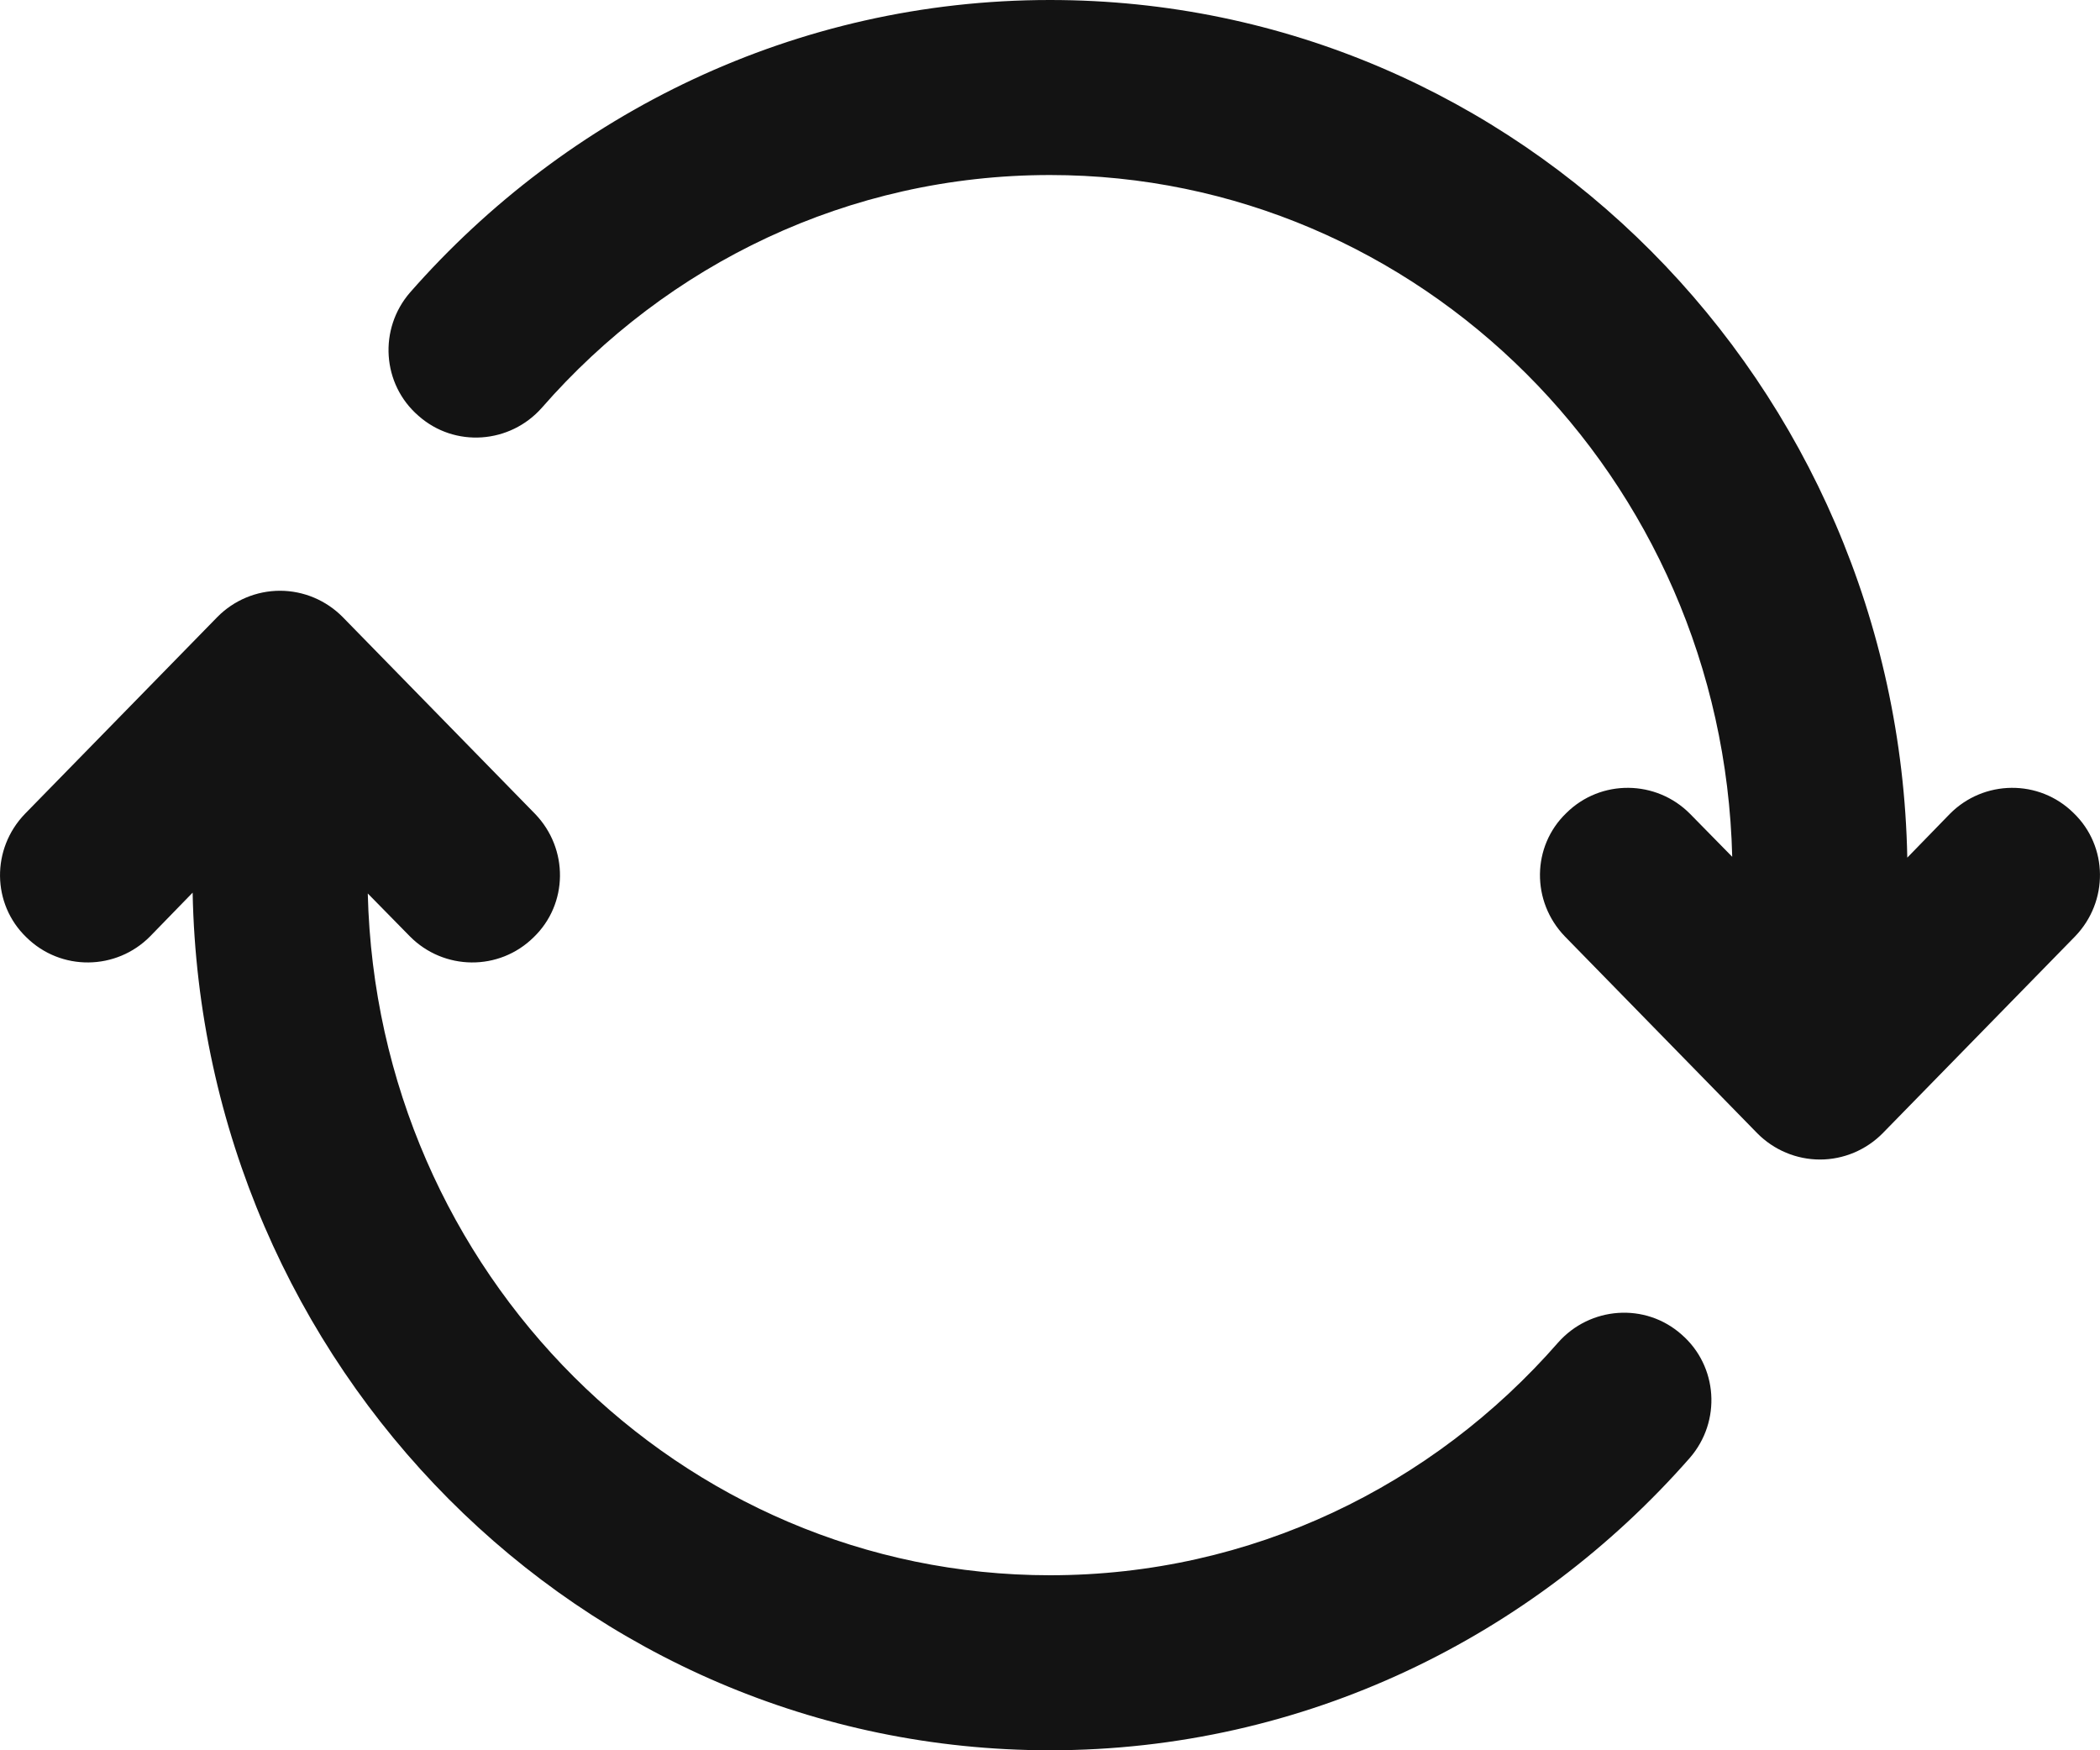 <svg width="30" height="25" viewBox="0 0 30 25" fill="none" xmlns="http://www.w3.org/2000/svg" xmlns:xlink="http://www.w3.org/1999/xlink">
	<desc>
			Created with Pixso.
	</desc>
	<defs/>
	<path id="Fill 1028" d="M15 2.5C12.122 2.5 9.53 3.775 7.741 5.824C7.287 6.338 6.497 6.4 5.977 5.938C5.458 5.488 5.405 4.699 5.859 4.176C8.099 1.625 11.36 0 15 0C21.708 0 27.116 5.488 27.247 12.25L27.855 11.625C28.338 11.137 29.13 11.125 29.623 11.613C30.117 12.088 30.126 12.875 29.644 13.375L26.894 16.188C26.658 16.426 26.336 16.562 26 16.562C25.663 16.562 25.341 16.426 25.105 16.188L22.355 13.375C21.873 12.875 21.882 12.088 22.376 11.613C22.869 11.125 23.661 11.137 24.144 11.625L24.746 12.238C24.613 6.812 20.274 2.5 15 2.5ZM4.894 8.812C4.658 8.574 4.336 8.438 4 8.438C3.664 8.438 3.341 8.574 3.106 8.812L0.356 11.625C-0.126 12.125 -0.117 12.912 0.376 13.387C0.87 13.875 1.661 13.863 2.144 13.375L2.752 12.75C2.884 19.512 8.291 25 15 25C18.639 25 21.901 23.375 24.14 20.824C24.594 20.301 24.541 19.512 24.023 19.062C23.503 18.6 22.713 18.662 22.259 19.176C20.469 21.225 17.878 22.5 15 22.5C9.725 22.5 5.386 18.188 5.254 12.762L5.856 13.375C6.339 13.863 7.13 13.875 7.624 13.387C8.117 12.912 8.126 12.125 7.644 11.625L4.894 8.812Z" clip-rule="evenodd" fill="#131313" fill-opacity="1" fill-rule="evenodd"/>
</svg>
